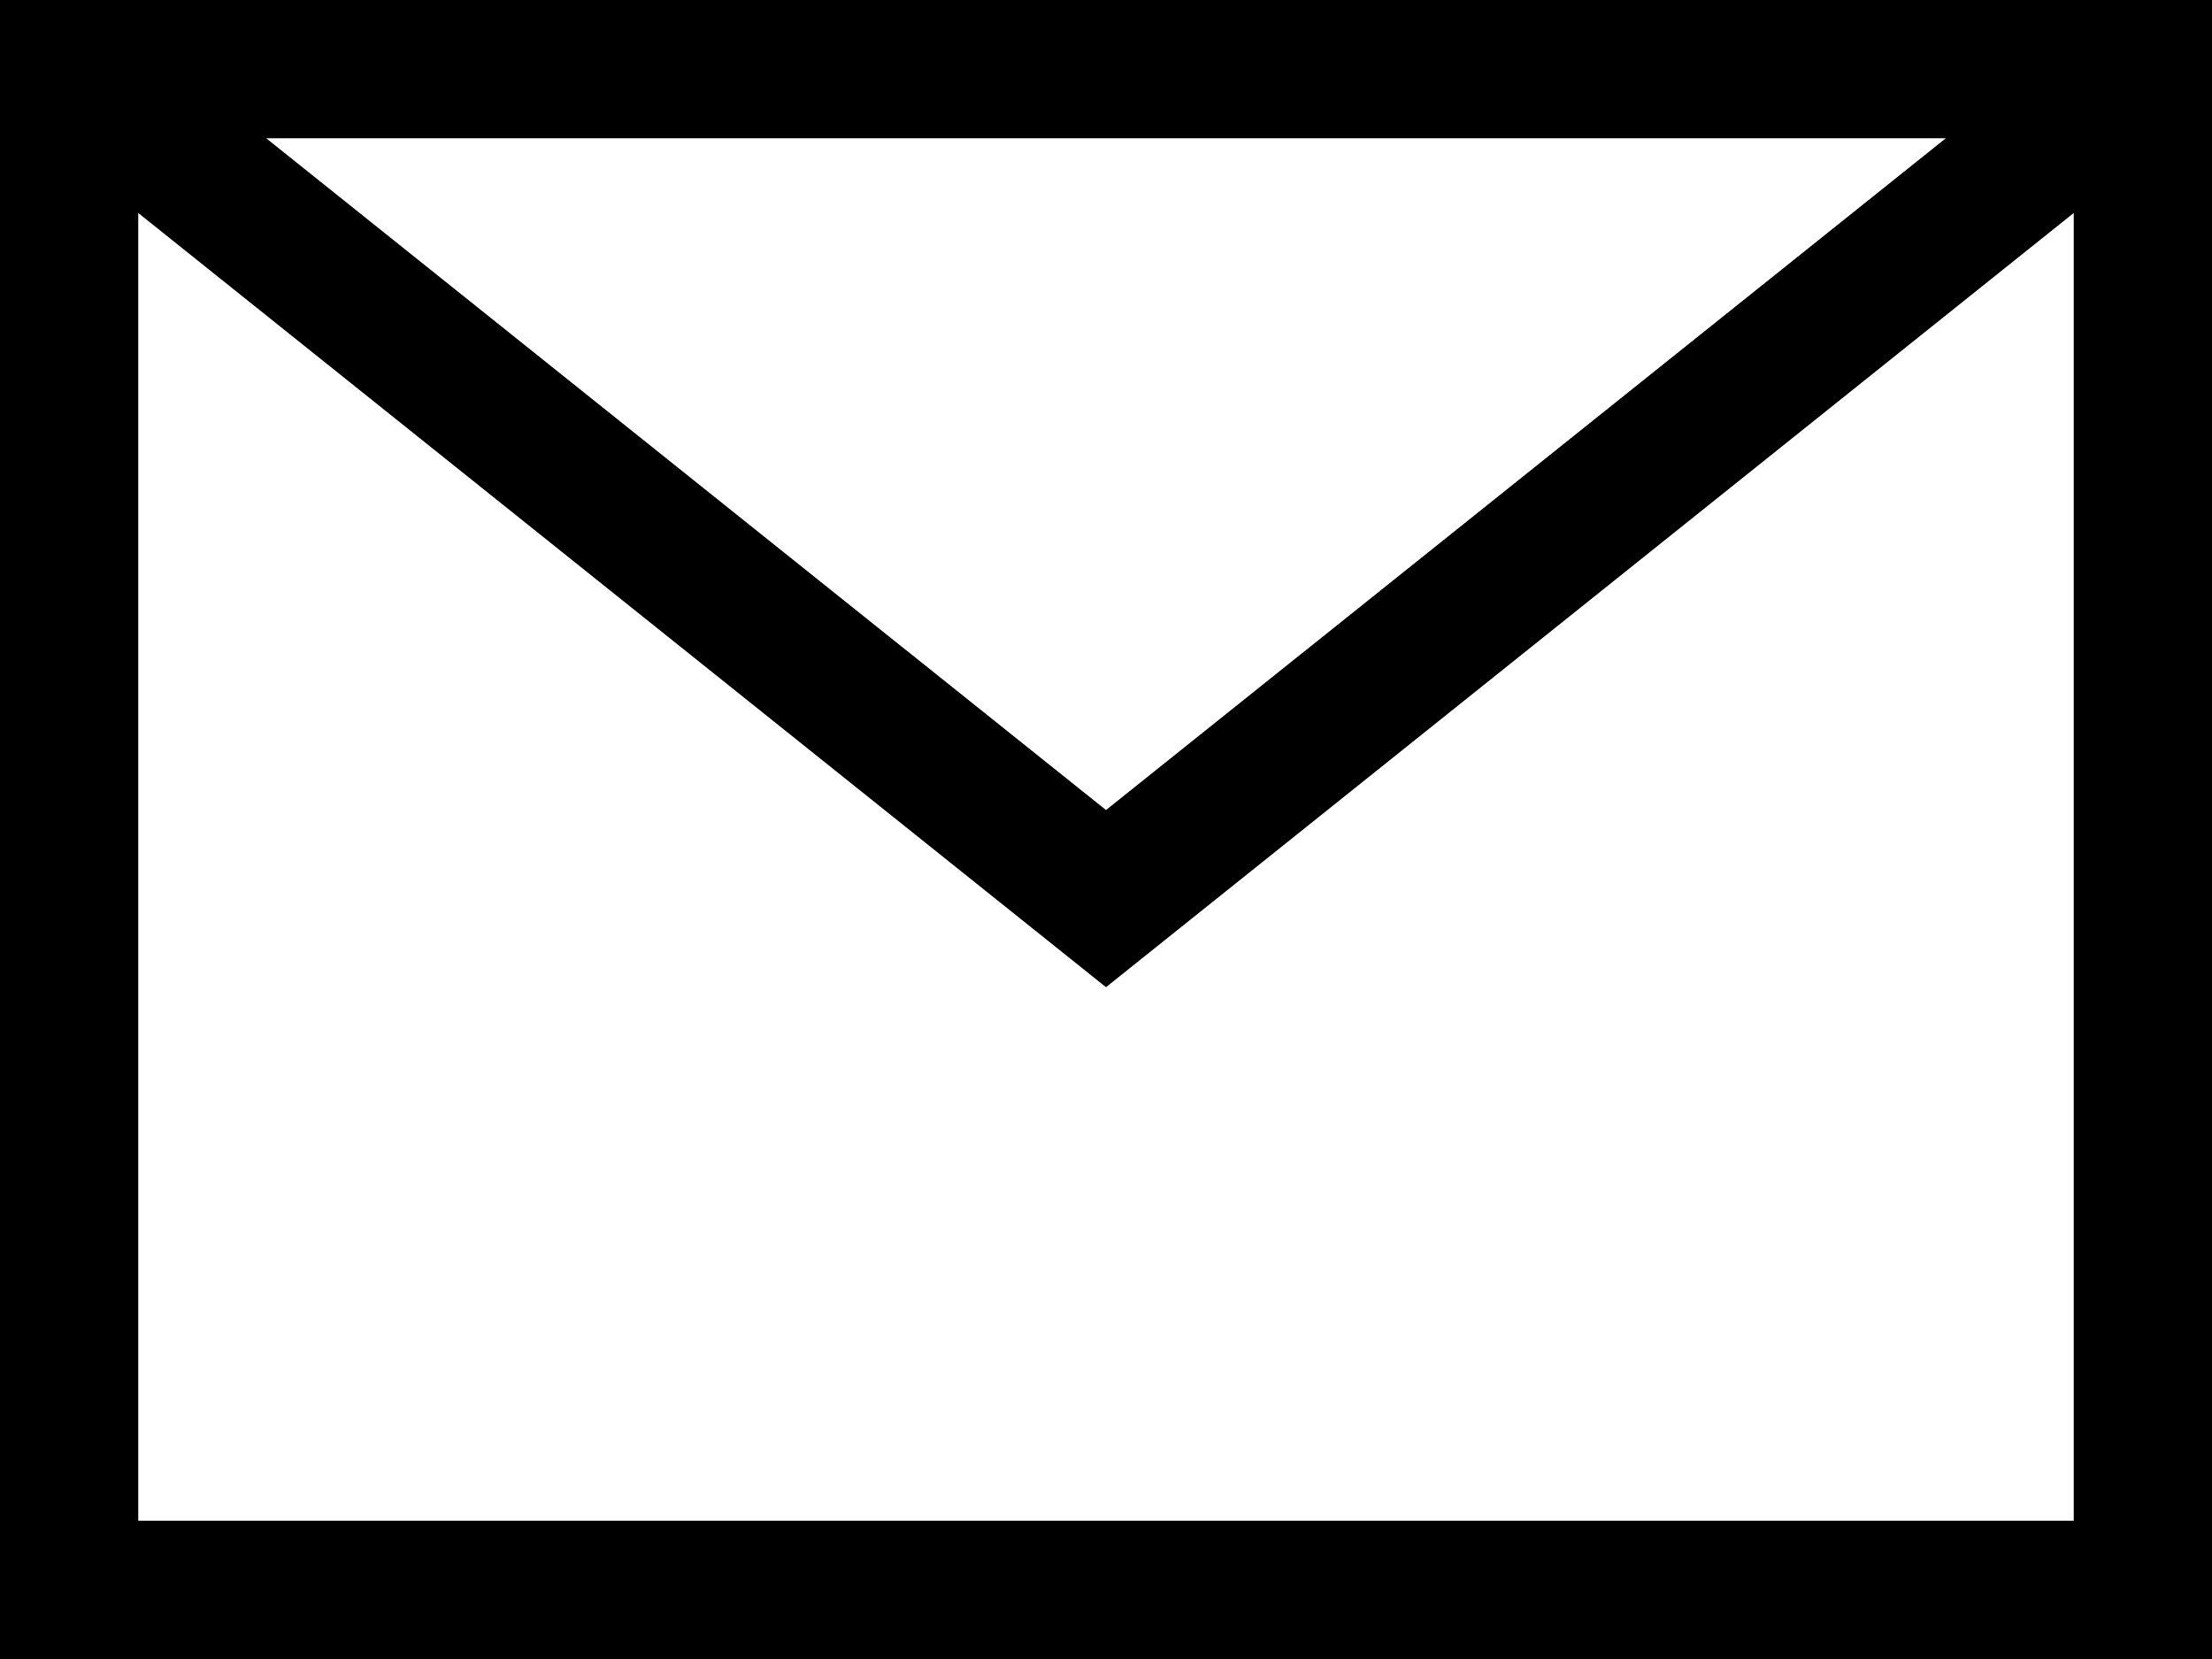<svg xmlns="http://www.w3.org/2000/svg" width="24" height="18" viewBox="0 0 24 18">
  <path id="path3040" d="M0,4V22H24V4ZM21.112,5.5,12,12.789,2.888,5.5ZM1.5,20.5V6.311l10.5,8.4,10.5-8.4V20.5Z" transform="translate(0 -4)"/>
</svg>
